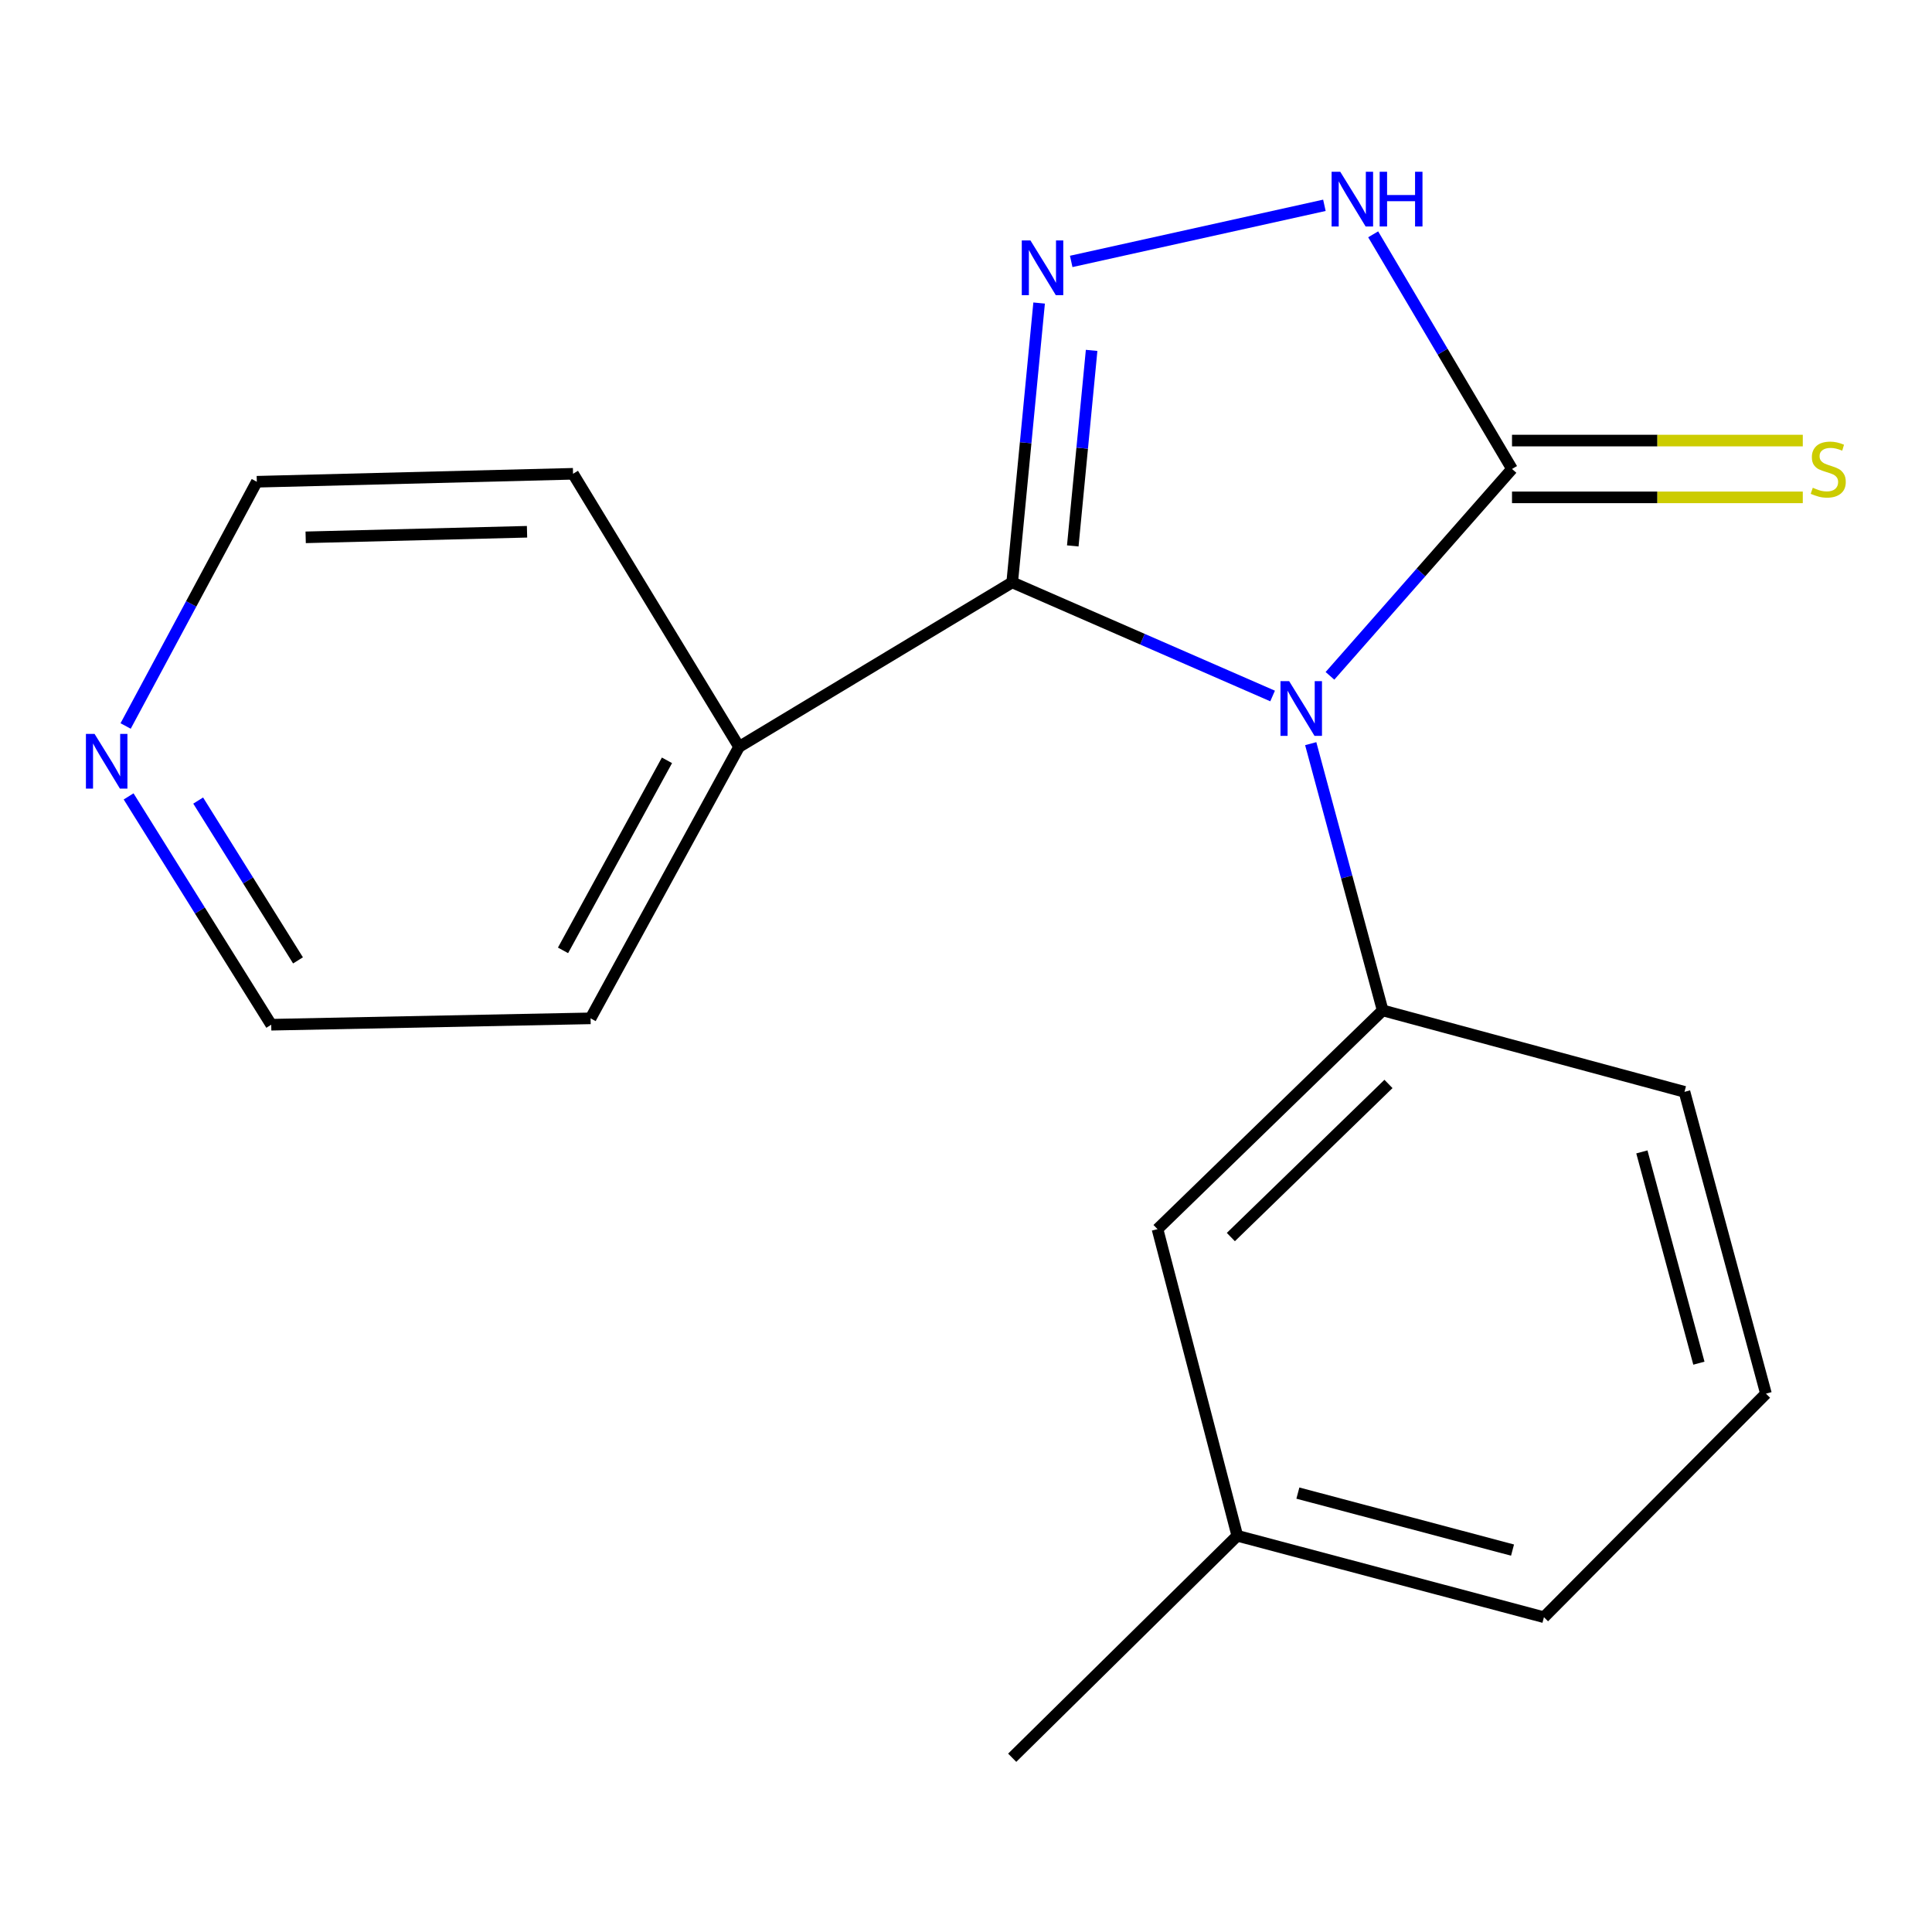 <?xml version='1.0' encoding='iso-8859-1'?>
<svg version='1.1' baseProfile='full'
              xmlns='http://www.w3.org/2000/svg'
                      xmlns:rdkit='http://www.rdkit.org/xml'
                      xmlns:xlink='http://www.w3.org/1999/xlink'
                  xml:space='preserve'
width='1000px' height='1000px' viewBox='0 0 1000 1000'>
<!-- END OF HEADER -->
<rect style='opacity:1.0;fill:#FFFFFF;stroke:none' width='1000' height='1000' x='0' y='0'> </rect>
<path class='bond-0' d='M 658.695,360.246 L 591.304,330.839' style='fill:none;fill-rule:evenodd;stroke:#0000FF;stroke-width:6px;stroke-linecap:butt;stroke-linejoin:miter;stroke-opacity:1' />
<path class='bond-0' d='M 591.304,330.839 L 523.913,301.433' style='fill:none;fill-rule:evenodd;stroke:#000000;stroke-width:6px;stroke-linecap:butt;stroke-linejoin:miter;stroke-opacity:1' />
<path class='bond-2' d='M 688.384,349.816 L 735.499,296.276' style='fill:none;fill-rule:evenodd;stroke:#0000FF;stroke-width:6px;stroke-linecap:butt;stroke-linejoin:miter;stroke-opacity:1' />
<path class='bond-2' d='M 735.499,296.276 L 782.614,242.736' style='fill:none;fill-rule:evenodd;stroke:#000000;stroke-width:6px;stroke-linecap:butt;stroke-linejoin:miter;stroke-opacity:1' />
<path class='bond-4' d='M 678.426,384.919 L 697.047,453.949' style='fill:none;fill-rule:evenodd;stroke:#0000FF;stroke-width:6px;stroke-linecap:butt;stroke-linejoin:miter;stroke-opacity:1' />
<path class='bond-4' d='M 697.047,453.949 L 715.668,522.978' style='fill:none;fill-rule:evenodd;stroke:#000000;stroke-width:6px;stroke-linecap:butt;stroke-linejoin:miter;stroke-opacity:1' />
<path class='bond-1' d='M 523.913,301.433 L 530.881,229.143' style='fill:none;fill-rule:evenodd;stroke:#000000;stroke-width:6px;stroke-linecap:butt;stroke-linejoin:miter;stroke-opacity:1' />
<path class='bond-1' d='M 530.881,229.143 L 537.849,156.852' style='fill:none;fill-rule:evenodd;stroke:#0000FF;stroke-width:6px;stroke-linecap:butt;stroke-linejoin:miter;stroke-opacity:1' />
<path class='bond-1' d='M 555.266,282.567 L 560.143,231.963' style='fill:none;fill-rule:evenodd;stroke:#000000;stroke-width:6px;stroke-linecap:butt;stroke-linejoin:miter;stroke-opacity:1' />
<path class='bond-1' d='M 560.143,231.963 L 565.021,181.36' style='fill:none;fill-rule:evenodd;stroke:#0000FF;stroke-width:6px;stroke-linecap:butt;stroke-linejoin:miter;stroke-opacity:1' />
<path class='bond-6' d='M 523.913,301.433 L 382.542,386.573' style='fill:none;fill-rule:evenodd;stroke:#000000;stroke-width:6px;stroke-linecap:butt;stroke-linejoin:miter;stroke-opacity:1' />
<path class='bond-18' d='M 554.455,135.312 L 685.507,106.269' style='fill:none;fill-rule:evenodd;stroke:#0000FF;stroke-width:6px;stroke-linecap:butt;stroke-linejoin:miter;stroke-opacity:1' />
<path class='bond-3' d='M 782.614,242.736 L 746.683,182.008' style='fill:none;fill-rule:evenodd;stroke:#000000;stroke-width:6px;stroke-linecap:butt;stroke-linejoin:miter;stroke-opacity:1' />
<path class='bond-3' d='M 746.683,182.008 L 710.752,121.281' style='fill:none;fill-rule:evenodd;stroke:#0000FF;stroke-width:6px;stroke-linecap:butt;stroke-linejoin:miter;stroke-opacity:1' />
<path class='bond-5' d='M 782.614,257.435 L 857.868,257.435' style='fill:none;fill-rule:evenodd;stroke:#000000;stroke-width:6px;stroke-linecap:butt;stroke-linejoin:miter;stroke-opacity:1' />
<path class='bond-5' d='M 857.868,257.435 L 933.122,257.435' style='fill:none;fill-rule:evenodd;stroke:#CCCC00;stroke-width:6px;stroke-linecap:butt;stroke-linejoin:miter;stroke-opacity:1' />
<path class='bond-5' d='M 782.614,228.037 L 857.868,228.037' style='fill:none;fill-rule:evenodd;stroke:#000000;stroke-width:6px;stroke-linecap:butt;stroke-linejoin:miter;stroke-opacity:1' />
<path class='bond-5' d='M 857.868,228.037 L 933.122,228.037' style='fill:none;fill-rule:evenodd;stroke:#CCCC00;stroke-width:6px;stroke-linecap:butt;stroke-linejoin:miter;stroke-opacity:1' />
<path class='bond-7' d='M 715.668,522.978 L 599.123,636.192' style='fill:none;fill-rule:evenodd;stroke:#000000;stroke-width:6px;stroke-linecap:butt;stroke-linejoin:miter;stroke-opacity:1' />
<path class='bond-7' d='M 718.67,561.047 L 637.088,640.297' style='fill:none;fill-rule:evenodd;stroke:#000000;stroke-width:6px;stroke-linecap:butt;stroke-linejoin:miter;stroke-opacity:1' />
<path class='bond-10' d='M 715.668,522.978 L 871.885,565.131' style='fill:none;fill-rule:evenodd;stroke:#000000;stroke-width:6px;stroke-linecap:butt;stroke-linejoin:miter;stroke-opacity:1' />
<path class='bond-14' d='M 382.542,386.573 L 296.603,245.235' style='fill:none;fill-rule:evenodd;stroke:#000000;stroke-width:6px;stroke-linecap:butt;stroke-linejoin:miter;stroke-opacity:1' />
<path class='bond-15' d='M 382.542,386.573 L 305.684,527.094' style='fill:none;fill-rule:evenodd;stroke:#000000;stroke-width:6px;stroke-linecap:butt;stroke-linejoin:miter;stroke-opacity:1' />
<path class='bond-15' d='M 345.222,393.544 L 291.421,491.909' style='fill:none;fill-rule:evenodd;stroke:#000000;stroke-width:6px;stroke-linecap:butt;stroke-linejoin:miter;stroke-opacity:1' />
<path class='bond-9' d='M 599.123,636.192 L 640.426,794.908' style='fill:none;fill-rule:evenodd;stroke:#000000;stroke-width:6px;stroke-linecap:butt;stroke-linejoin:miter;stroke-opacity:1' />
<path class='bond-8' d='M 66.57,412.216 L 103.478,471.304' style='fill:none;fill-rule:evenodd;stroke:#0000FF;stroke-width:6px;stroke-linecap:butt;stroke-linejoin:miter;stroke-opacity:1' />
<path class='bond-8' d='M 103.478,471.304 L 140.386,530.393' style='fill:none;fill-rule:evenodd;stroke:#000000;stroke-width:6px;stroke-linecap:butt;stroke-linejoin:miter;stroke-opacity:1' />
<path class='bond-8' d='M 102.576,414.368 L 128.411,455.73' style='fill:none;fill-rule:evenodd;stroke:#0000FF;stroke-width:6px;stroke-linecap:butt;stroke-linejoin:miter;stroke-opacity:1' />
<path class='bond-8' d='M 128.411,455.73 L 154.247,497.092' style='fill:none;fill-rule:evenodd;stroke:#000000;stroke-width:6px;stroke-linecap:butt;stroke-linejoin:miter;stroke-opacity:1' />
<path class='bond-20' d='M 65.025,375.771 L 98.974,312.56' style='fill:none;fill-rule:evenodd;stroke:#0000FF;stroke-width:6px;stroke-linecap:butt;stroke-linejoin:miter;stroke-opacity:1' />
<path class='bond-20' d='M 98.974,312.56 L 132.923,249.35' style='fill:none;fill-rule:evenodd;stroke:#000000;stroke-width:6px;stroke-linecap:butt;stroke-linejoin:miter;stroke-opacity:1' />
<path class='bond-17' d='M 640.426,794.908 L 523.913,909.804' style='fill:none;fill-rule:evenodd;stroke:#000000;stroke-width:6px;stroke-linecap:butt;stroke-linejoin:miter;stroke-opacity:1' />
<path class='bond-19' d='M 640.426,794.908 L 799.142,837.061' style='fill:none;fill-rule:evenodd;stroke:#000000;stroke-width:6px;stroke-linecap:butt;stroke-linejoin:miter;stroke-opacity:1' />
<path class='bond-19' d='M 671.78,772.818 L 782.881,802.325' style='fill:none;fill-rule:evenodd;stroke:#000000;stroke-width:6px;stroke-linecap:butt;stroke-linejoin:miter;stroke-opacity:1' />
<path class='bond-11' d='M 871.885,565.131 L 914.055,721.348' style='fill:none;fill-rule:evenodd;stroke:#000000;stroke-width:6px;stroke-linecap:butt;stroke-linejoin:miter;stroke-opacity:1' />
<path class='bond-11' d='M 849.829,596.225 L 879.347,705.577' style='fill:none;fill-rule:evenodd;stroke:#000000;stroke-width:6px;stroke-linecap:butt;stroke-linejoin:miter;stroke-opacity:1' />
<path class='bond-16' d='M 914.055,721.348 L 799.142,837.061' style='fill:none;fill-rule:evenodd;stroke:#000000;stroke-width:6px;stroke-linecap:butt;stroke-linejoin:miter;stroke-opacity:1' />
<path class='bond-12' d='M 140.386,530.393 L 305.684,527.094' style='fill:none;fill-rule:evenodd;stroke:#000000;stroke-width:6px;stroke-linecap:butt;stroke-linejoin:miter;stroke-opacity:1' />
<path class='bond-13' d='M 132.923,249.35 L 296.603,245.235' style='fill:none;fill-rule:evenodd;stroke:#000000;stroke-width:6px;stroke-linecap:butt;stroke-linejoin:miter;stroke-opacity:1' />
<path class='bond-13' d='M 158.214,278.121 L 272.79,275.24' style='fill:none;fill-rule:evenodd;stroke:#000000;stroke-width:6px;stroke-linecap:butt;stroke-linejoin:miter;stroke-opacity:1' />
<path  class='atom-0' d='M 667.255 352.553
L 676.535 367.553
Q 677.455 369.033, 678.935 371.713
Q 680.415 374.393, 680.495 374.553
L 680.495 352.553
L 684.255 352.553
L 684.255 380.873
L 680.375 380.873
L 670.415 364.473
Q 669.255 362.553, 668.015 360.353
Q 666.815 358.153, 666.455 357.473
L 666.455 380.873
L 662.775 380.873
L 662.775 352.553
L 667.255 352.553
' fill='#0000FF'/>
<path  class='atom-2' d='M 533.348 124.442
L 542.628 139.442
Q 543.548 140.922, 545.028 143.602
Q 546.508 146.282, 546.588 146.442
L 546.588 124.442
L 550.348 124.442
L 550.348 152.762
L 546.468 152.762
L 536.508 136.362
Q 535.348 134.442, 534.108 132.242
Q 532.908 130.042, 532.548 129.362
L 532.548 152.762
L 528.868 152.762
L 528.868 124.442
L 533.348 124.442
' fill='#0000FF'/>
<path  class='atom-4' d='M 693.713 88.903
L 702.993 103.904
Q 703.913 105.384, 705.393 108.064
Q 706.873 110.744, 706.953 110.904
L 706.953 88.903
L 710.713 88.903
L 710.713 117.224
L 706.833 117.224
L 696.873 100.824
Q 695.713 98.903, 694.473 96.704
Q 693.273 94.504, 692.913 93.823
L 692.913 117.224
L 689.233 117.224
L 689.233 88.903
L 693.713 88.903
' fill='#0000FF'/>
<path  class='atom-4' d='M 714.113 88.903
L 717.953 88.903
L 717.953 100.944
L 732.433 100.944
L 732.433 88.903
L 736.273 88.903
L 736.273 117.224
L 732.433 117.224
L 732.433 104.144
L 717.953 104.144
L 717.953 117.224
L 714.113 117.224
L 714.113 88.903
' fill='#0000FF'/>
<path  class='atom-6' d='M 938.294 252.456
Q 938.614 252.576, 939.934 253.136
Q 941.254 253.696, 942.694 254.056
Q 944.174 254.376, 945.614 254.376
Q 948.294 254.376, 949.854 253.096
Q 951.414 251.776, 951.414 249.496
Q 951.414 247.936, 950.614 246.976
Q 949.854 246.016, 948.654 245.496
Q 947.454 244.976, 945.454 244.376
Q 942.934 243.616, 941.414 242.896
Q 939.934 242.176, 938.854 240.656
Q 937.814 239.136, 937.814 236.576
Q 937.814 233.016, 940.214 230.816
Q 942.654 228.616, 947.454 228.616
Q 950.734 228.616, 954.454 230.176
L 953.534 233.256
Q 950.134 231.856, 947.574 231.856
Q 944.814 231.856, 943.294 233.016
Q 941.774 234.136, 941.814 236.096
Q 941.814 237.616, 942.574 238.536
Q 943.374 239.456, 944.494 239.976
Q 945.654 240.496, 947.574 241.096
Q 950.134 241.896, 951.654 242.696
Q 953.174 243.496, 954.254 245.136
Q 955.374 246.736, 955.374 249.496
Q 955.374 253.416, 952.734 255.536
Q 950.134 257.616, 945.774 257.616
Q 943.254 257.616, 941.334 257.056
Q 939.454 256.536, 937.214 255.616
L 938.294 252.456
' fill='#CCCC00'/>
<path  class='atom-9' d='M 48.954 379.876
L 58.234 394.876
Q 59.154 396.356, 60.634 399.036
Q 62.114 401.716, 62.194 401.876
L 62.194 379.876
L 65.954 379.876
L 65.954 408.196
L 62.074 408.196
L 52.114 391.796
Q 50.954 389.876, 49.714 387.676
Q 48.514 385.476, 48.154 384.796
L 48.154 408.196
L 44.474 408.196
L 44.474 379.876
L 48.954 379.876
' fill='#0000FF'/>
</svg>
